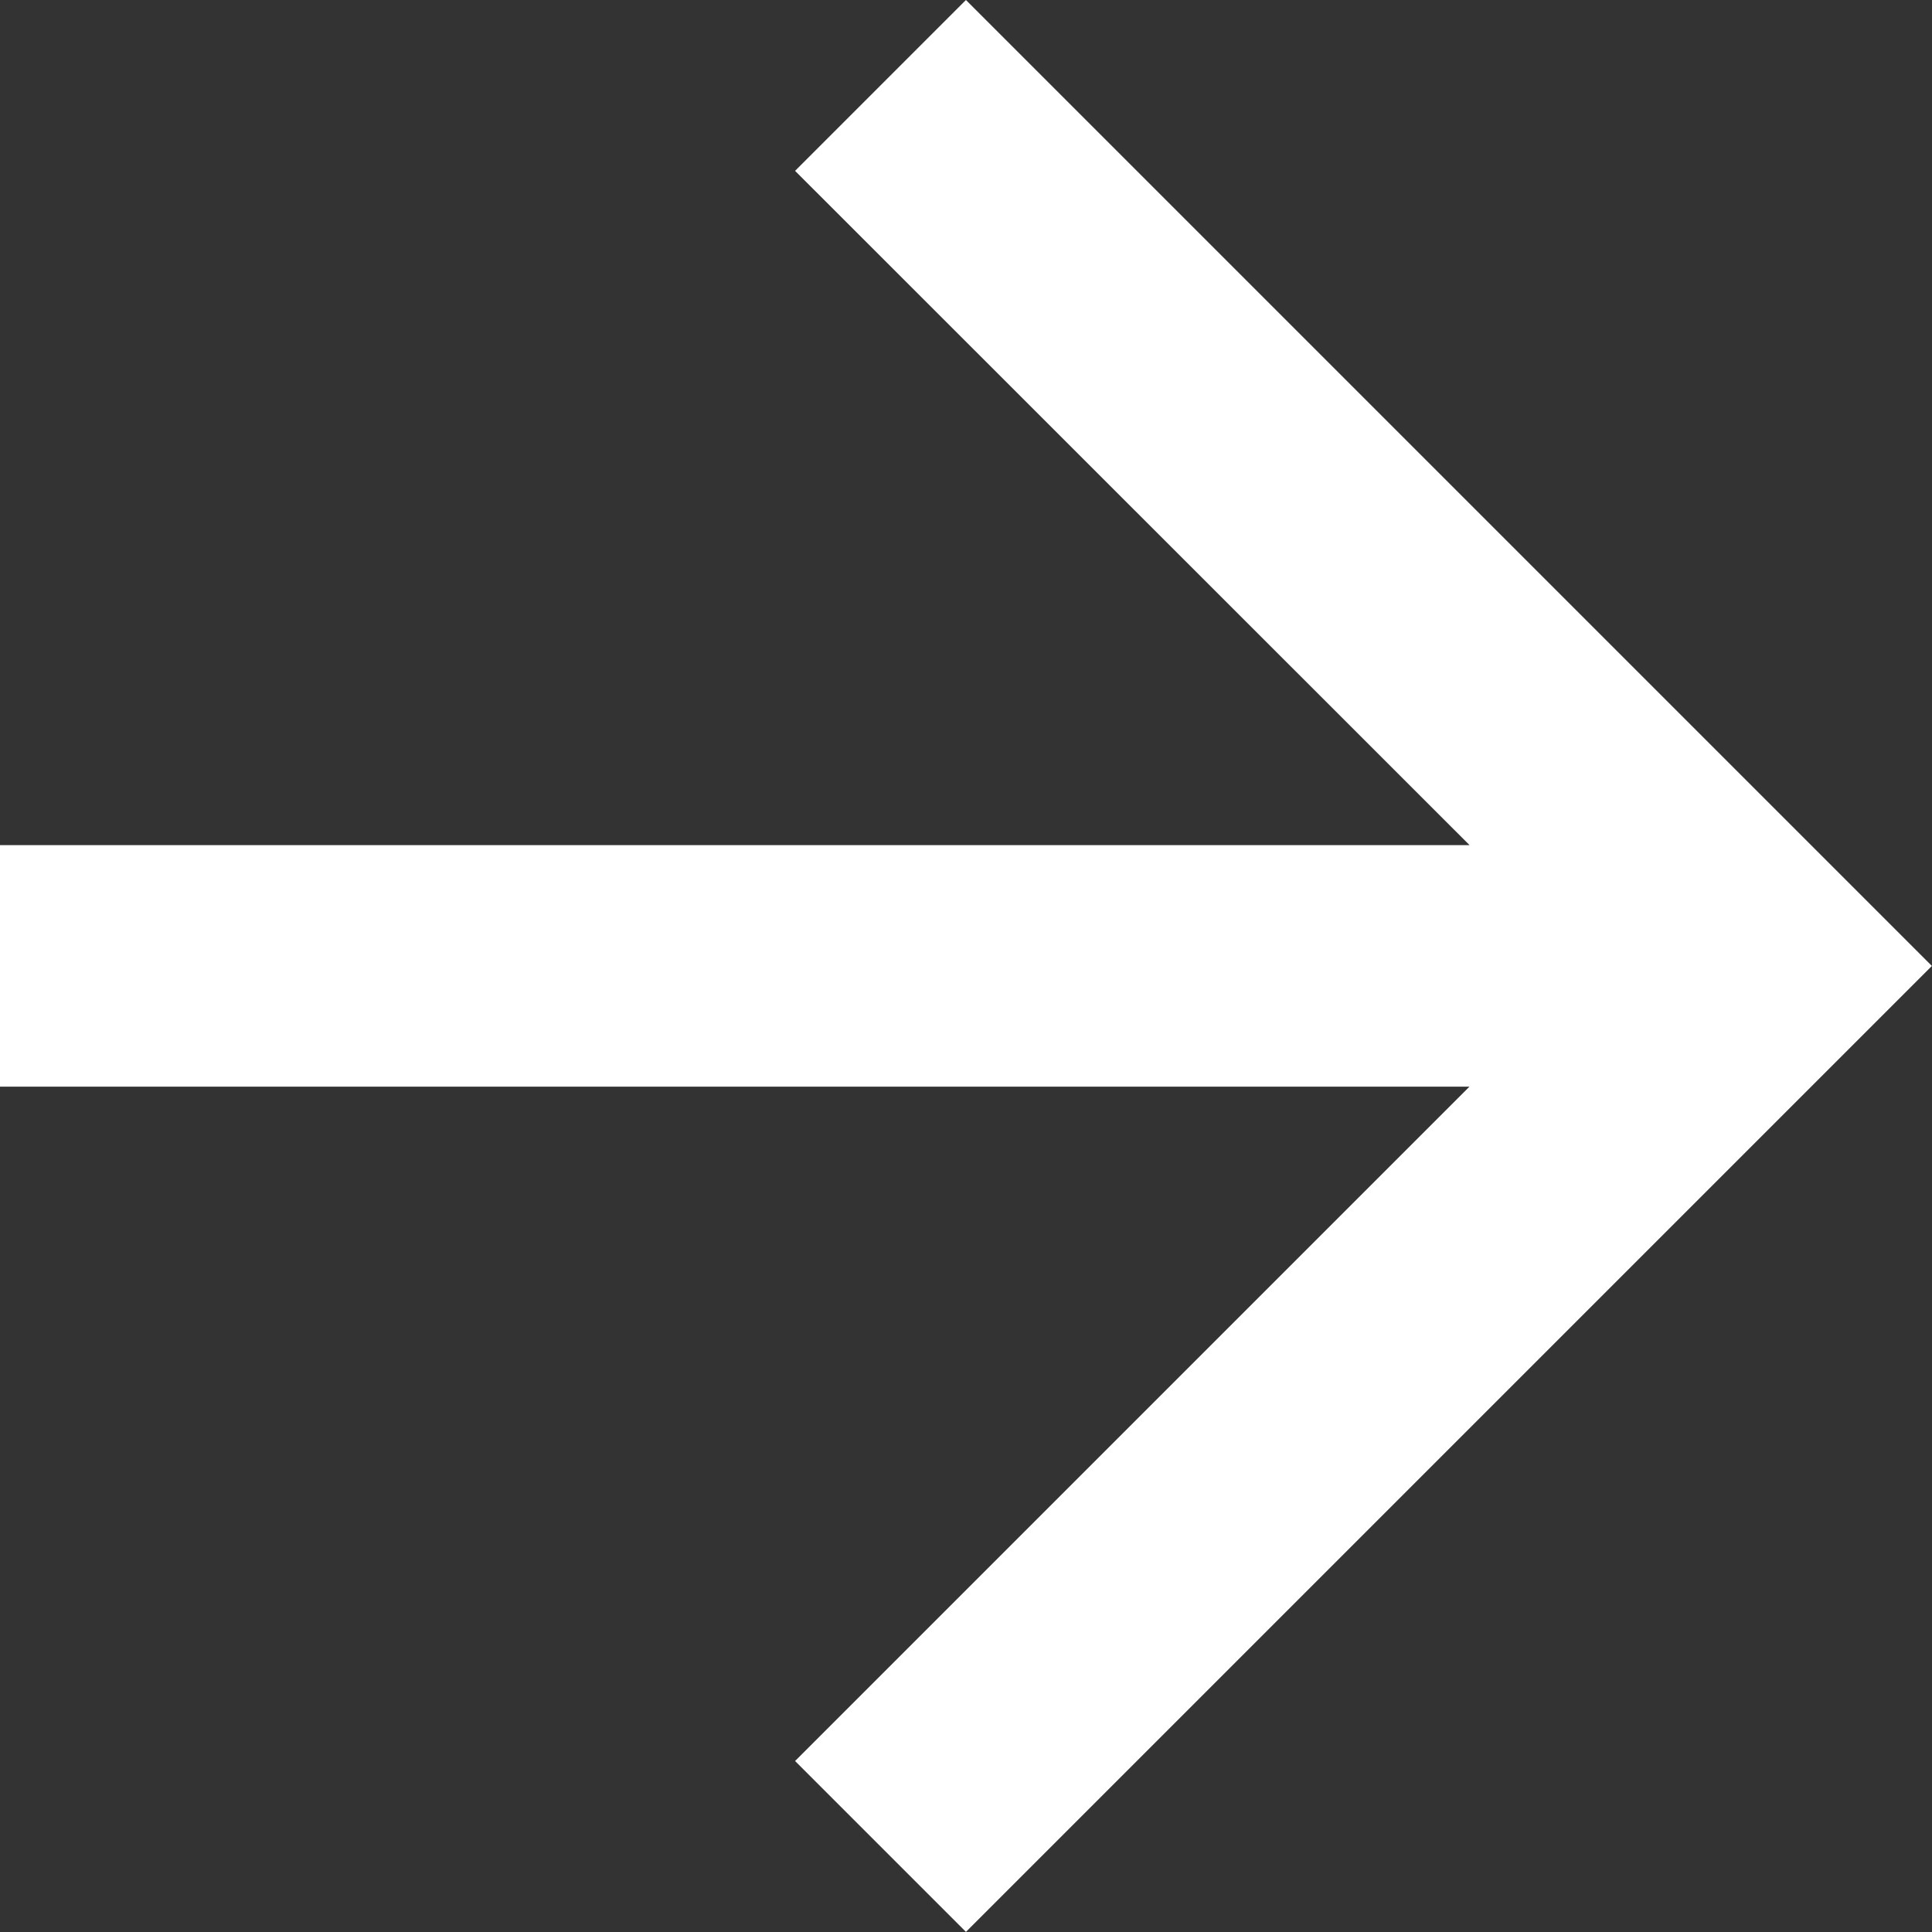<svg xmlns="http://www.w3.org/2000/svg" width="17.831" height="17.831" viewBox="0 0 17.831 17.831">
  <rect x="0" y="0" width="17.831" height="17.831" fill="#333333" stroke="none"/>
  <path id="パス_12606" data-name="パス 12606" d="M8,15.8H21.563L15.338,9.577,16.915,8l8.915,8.915-8.915,8.915-1.577-1.577,6.224-6.224H8Z" transform="translate(-8 -8)" fill="#fff"/>
</svg>
